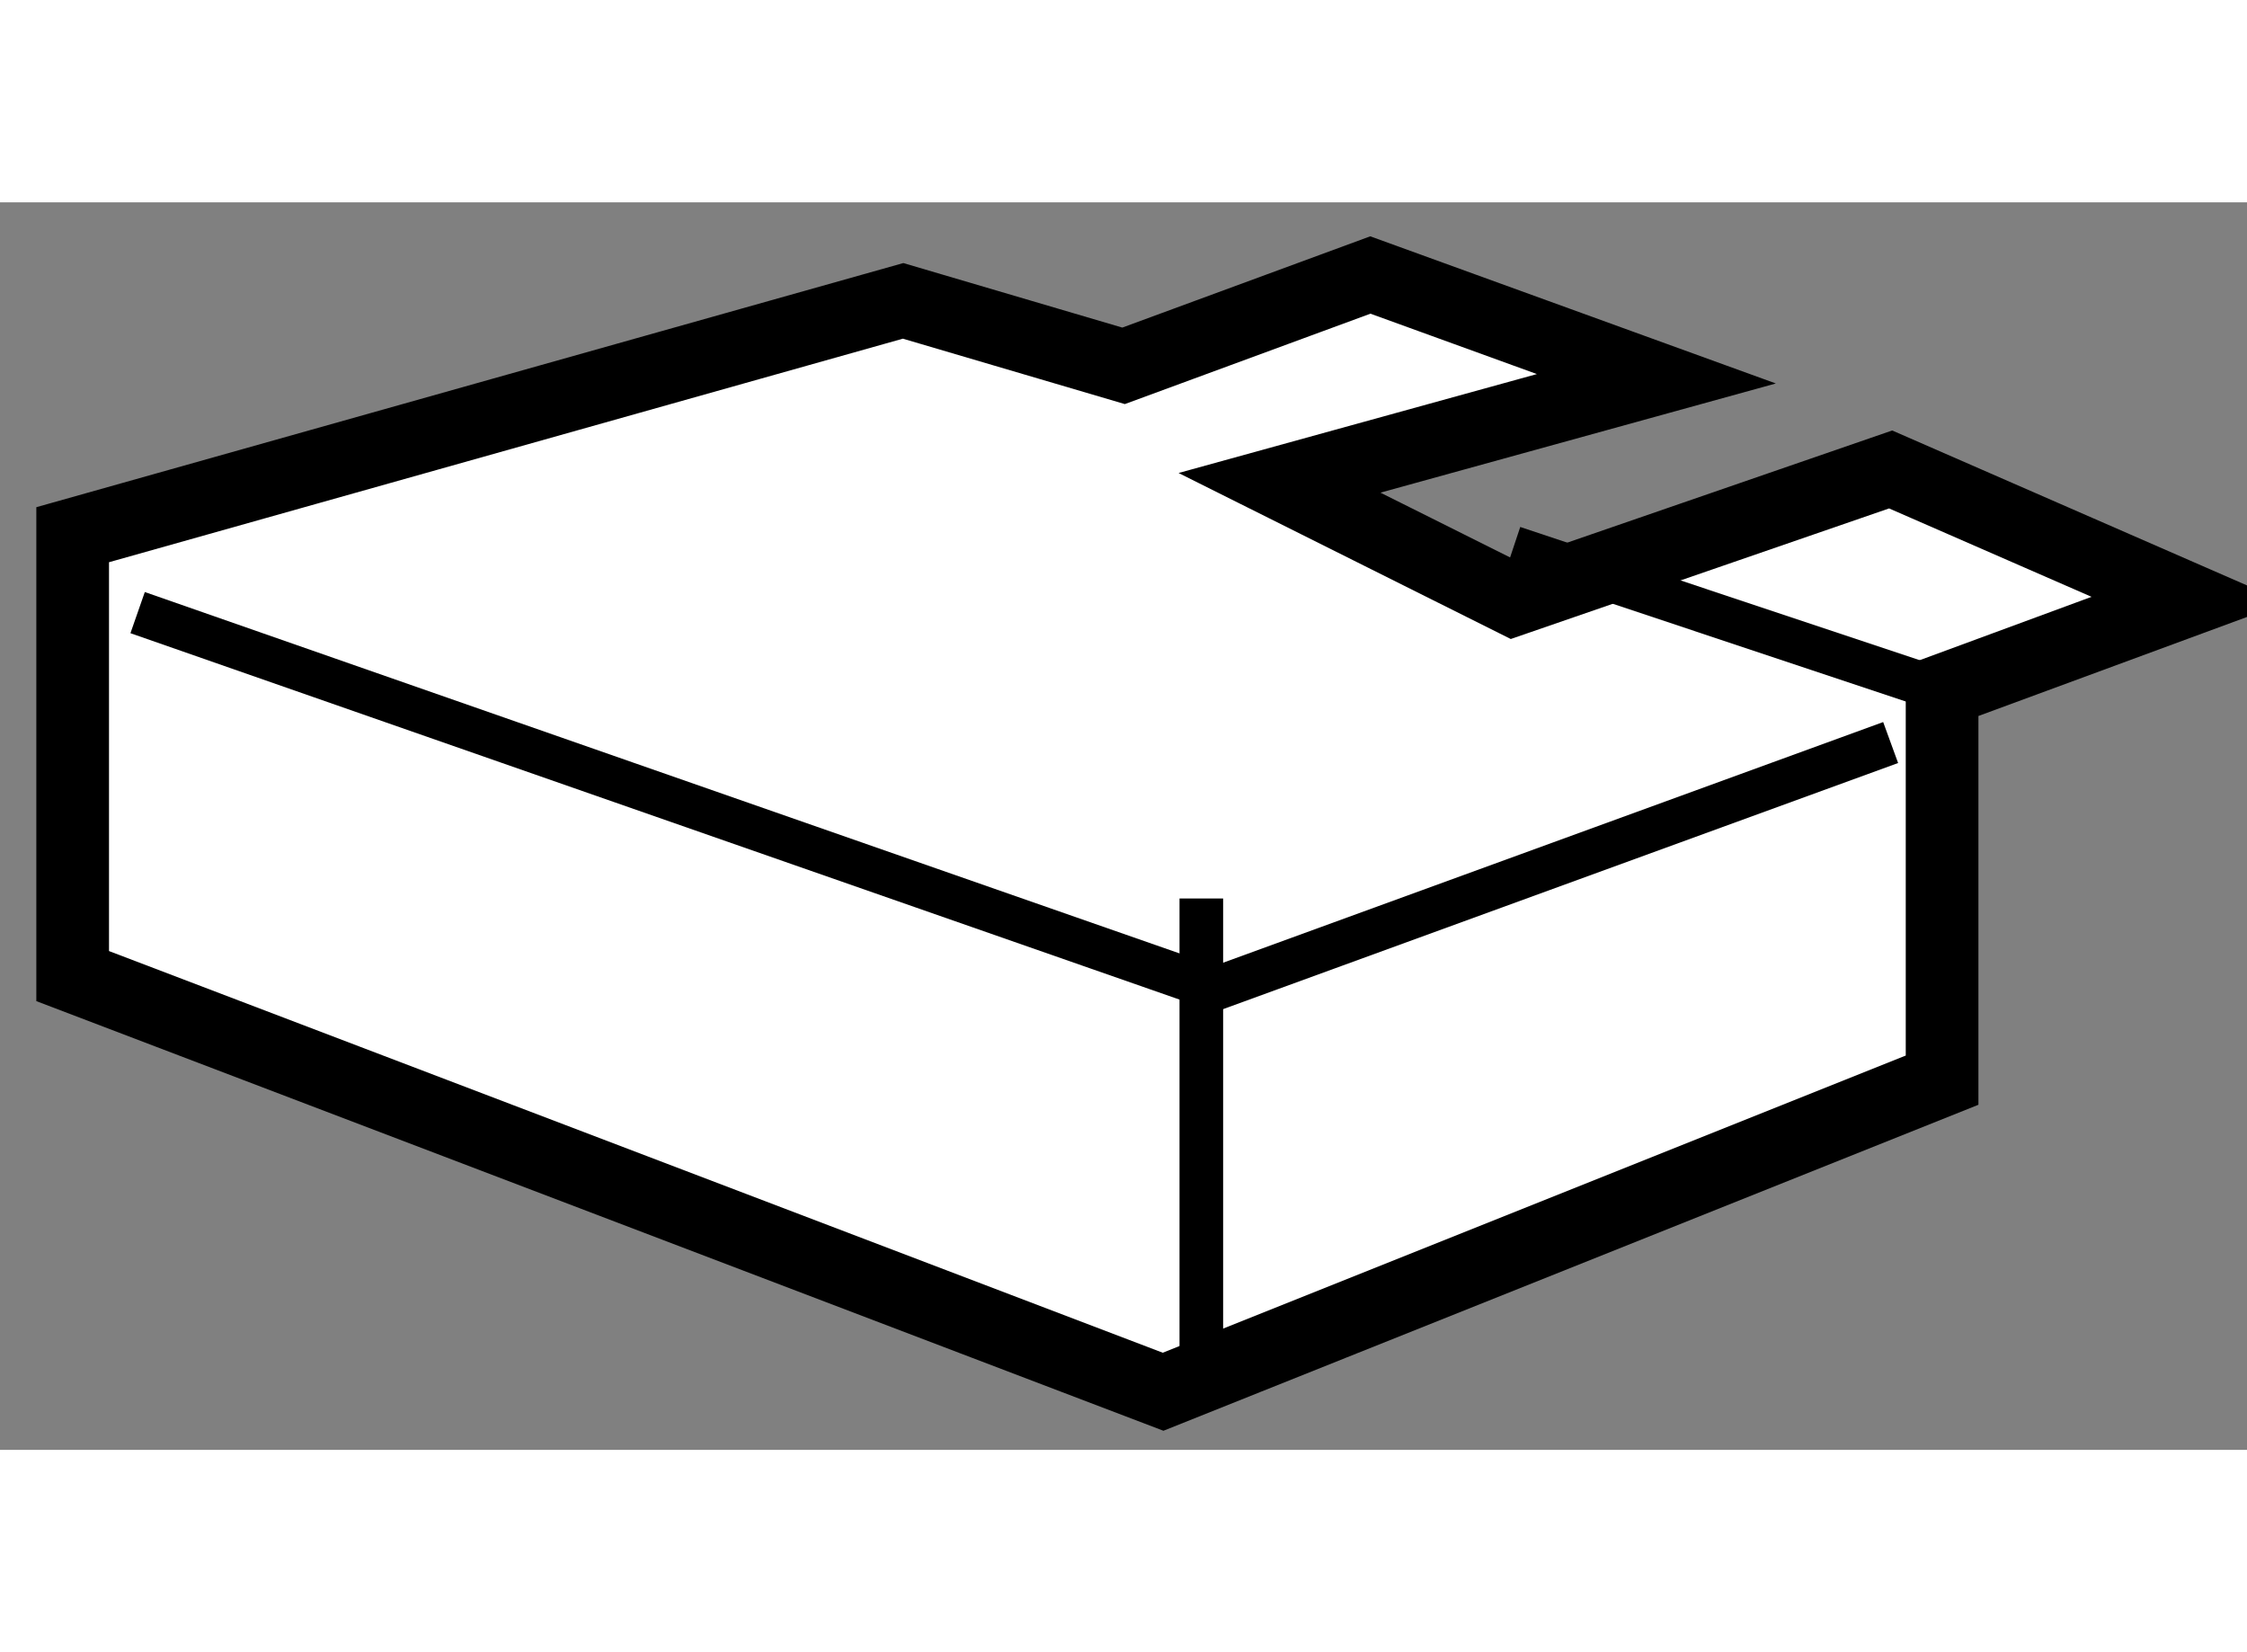 <?xml version="1.0" encoding="utf-8"?>
<!-- Generator: Adobe Illustrator 15.1.0, SVG Export Plug-In . SVG Version: 6.00 Build 0)  -->
<!DOCTYPE svg PUBLIC "-//W3C//DTD SVG 1.1//EN" "http://www.w3.org/Graphics/SVG/1.1/DTD/svg11.dtd">
<svg version="1.1" xmlns="http://www.w3.org/2000/svg" xmlns:xlink="http://www.w3.org/1999/xlink" x="0px" y="0px" width="244.8px"
	 height="180px" viewBox="148.015 108.398 15.461 8.584" enable-background="new 0 0 244.8 180" xml:space="preserve">
	
<rect x="148.015" y="108.398" width="15.461" height="8.584" fill="#808080" stroke="none"/>
	
<g><polygon fill="#FFFFFF" stroke="#000000" stroke-width="0.5" points="161.378,111.758 161.378,114.438 156.018,116.582 
			148.515,113.722 148.515,110.685 154.229,109.076 155.746,109.523 157.444,108.898 159.412,109.612 156.819,110.328 
			158.428,111.132 161.024,110.236 163.076,111.132 		"></polygon><polyline fill="none" stroke="#000000" stroke-width="0.3" points="148.962,111.221 156.375,113.81 161.024,112.115 		"></polyline><line fill="none" stroke="#000000" stroke-width="0.3" x1="156.281" y1="113.188" x2="156.281" y2="116.582"></line><line fill="none" stroke="#000000" stroke-width="0.3" x1="158.428" y1="110.774" x2="161.378" y2="111.758"></line></g>


</svg>